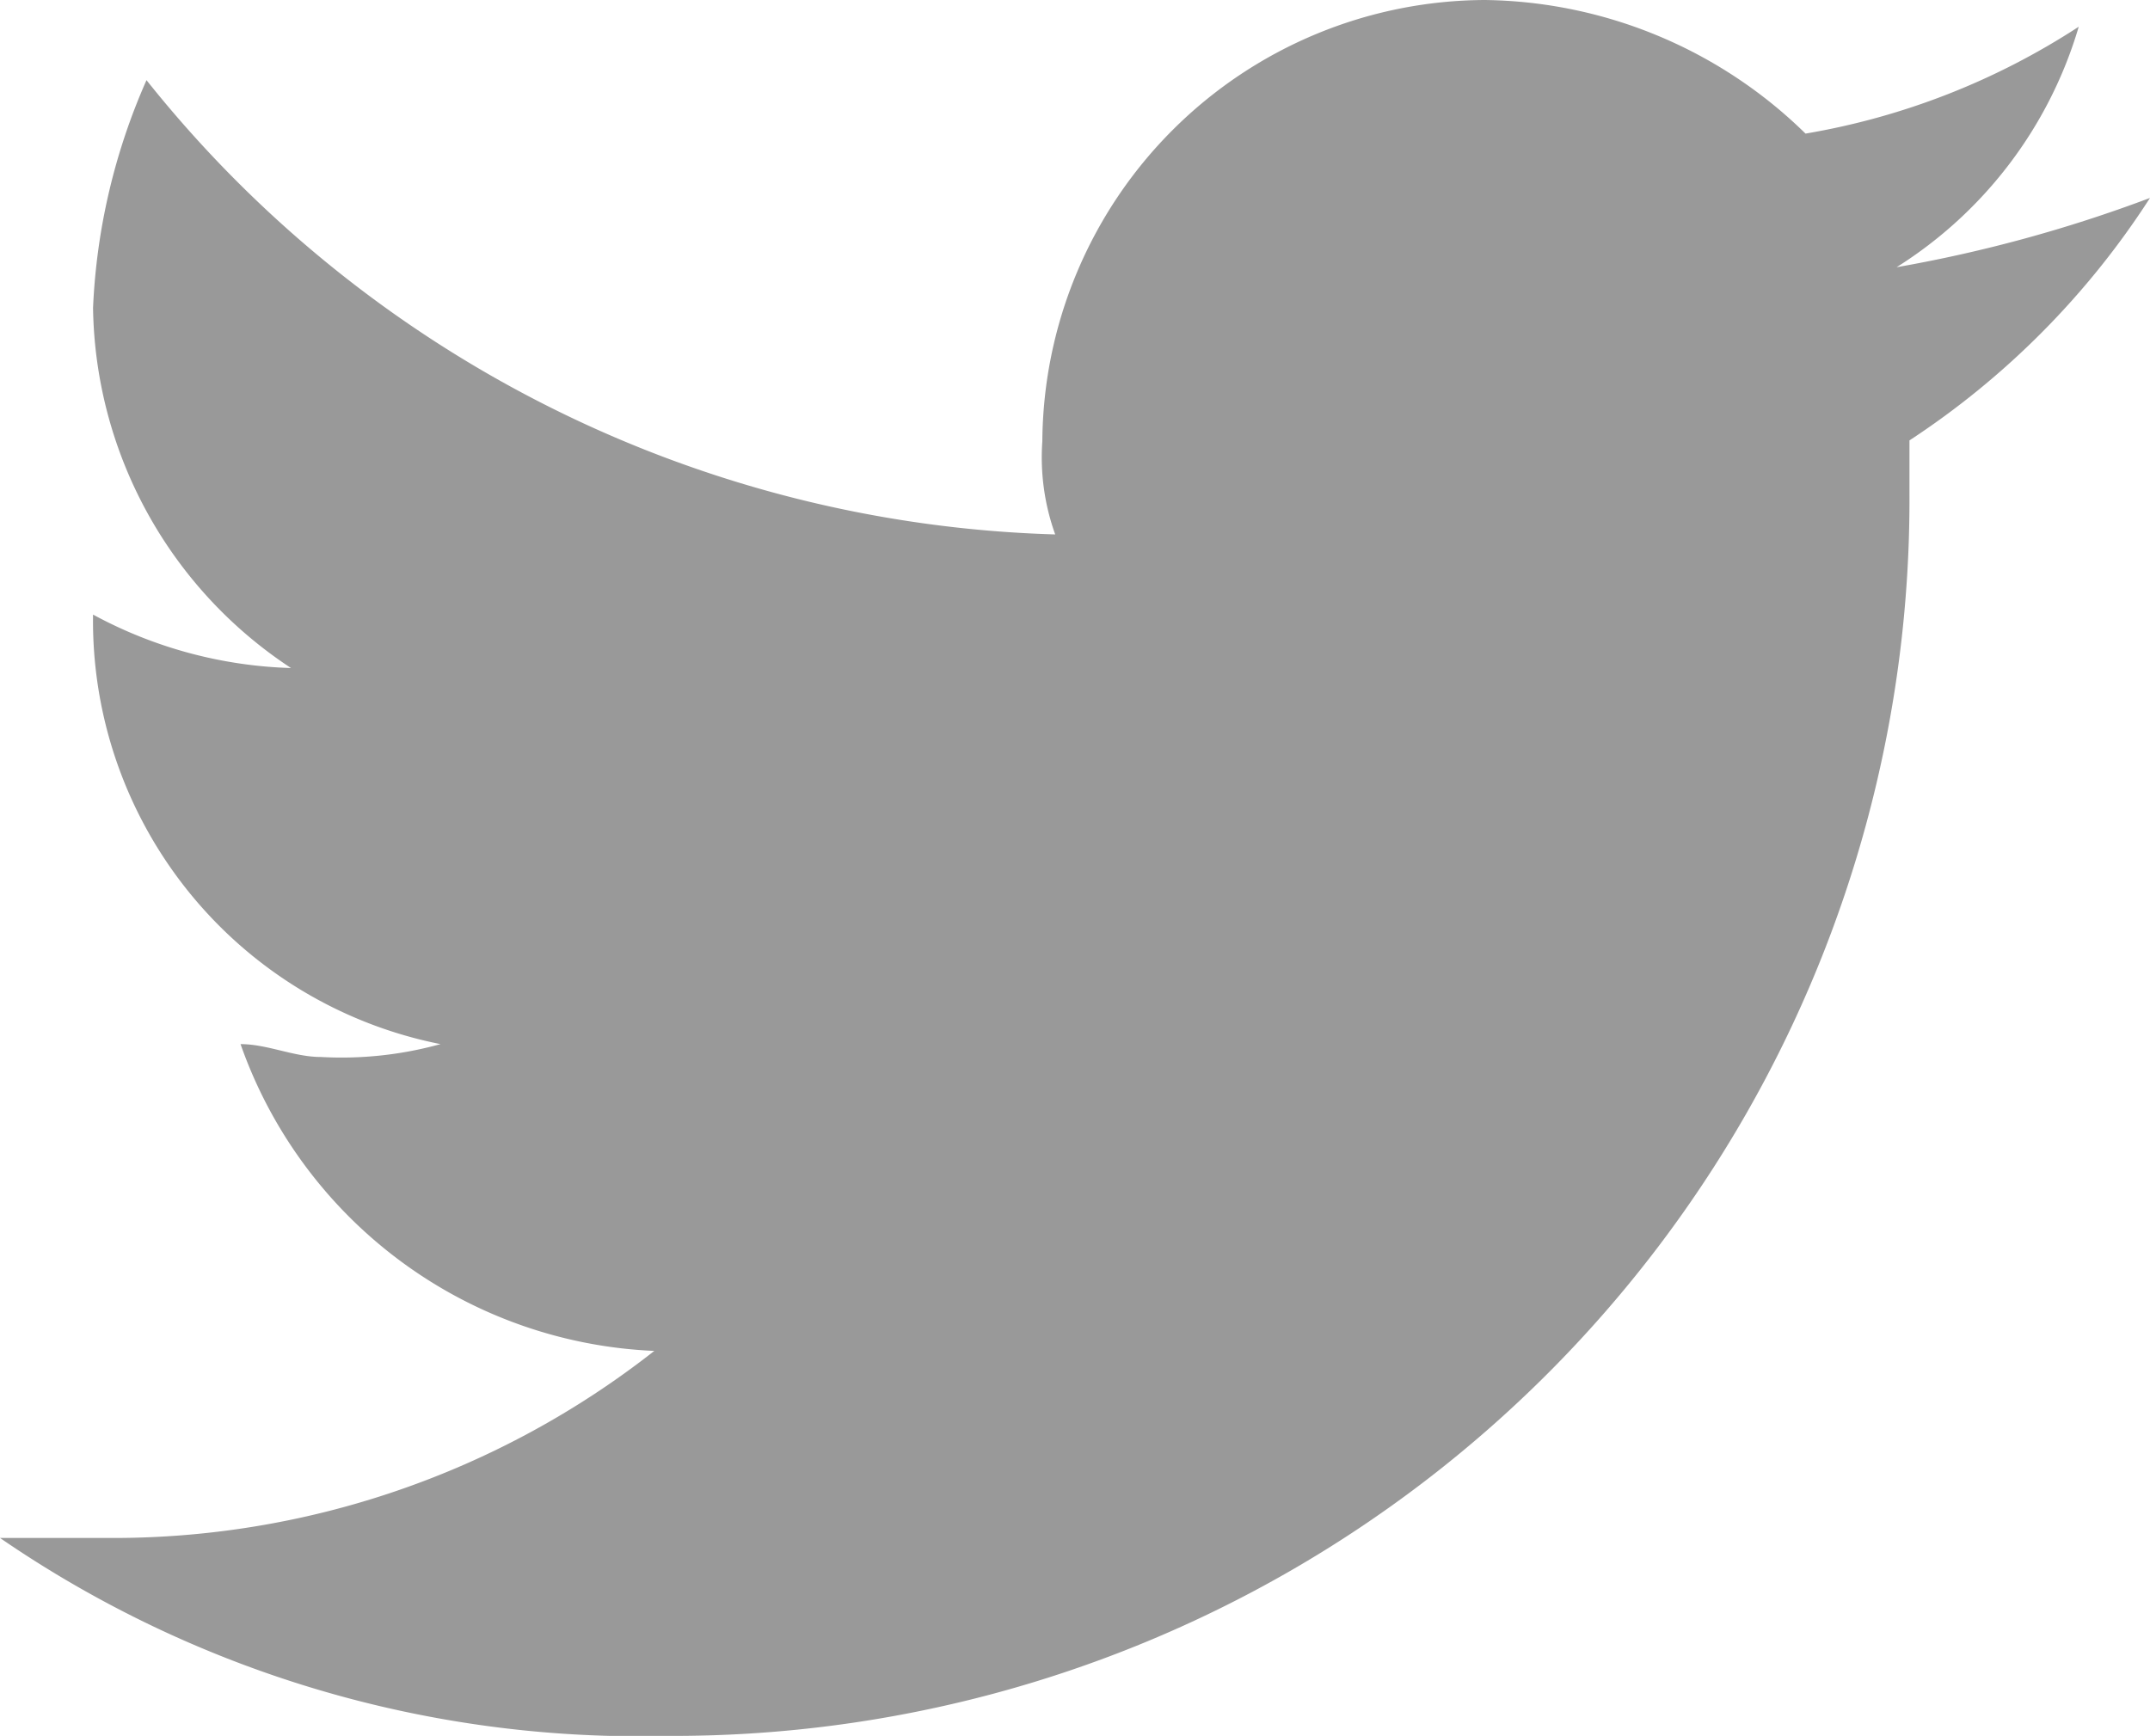 <svg xmlns="http://www.w3.org/2000/svg" viewBox="0 0 21.72 17.54"><defs><style>.cls-1{fill:#999}</style></defs><title>Twitter</title><g id="Layer_2" data-name="Layer 2"><path class="cls-1" d="M19.29 4.45V5A12.49 12.49 0 0 1 6.75 17.54a11.4 11.4 0 0 1-6.75-2h1.08a8.85 8.85 0 0 0 5.53-1.89 4.64 4.64 0 0 1-4.18-3.1c.27 0 .54.13.81.13a3.74 3.74 0 0 0 1.21-.13A4.36 4.36 0 0 1 .94 6.21a4.47 4.47 0 0 0 2 .54 4.43 4.43 0 0 1-2-3.64 6.36 6.36 0 0 1 .54-2.3 12.19 12.19 0 0 0 9.18 4.59 2.3 2.3 0 0 1-.13-.94A4.49 4.49 0 0 1 15 0a4.71 4.71 0 0 1 3.24 1.35A7.27 7.27 0 0 0 21 .27a4.31 4.31 0 0 1-1.84 2.43 14.23 14.23 0 0 0 2.56-.7 8.3 8.3 0 0 1-2.43 2.45z" id="Layer_1_copy" data-name="Layer 1 copy"/></g></svg>